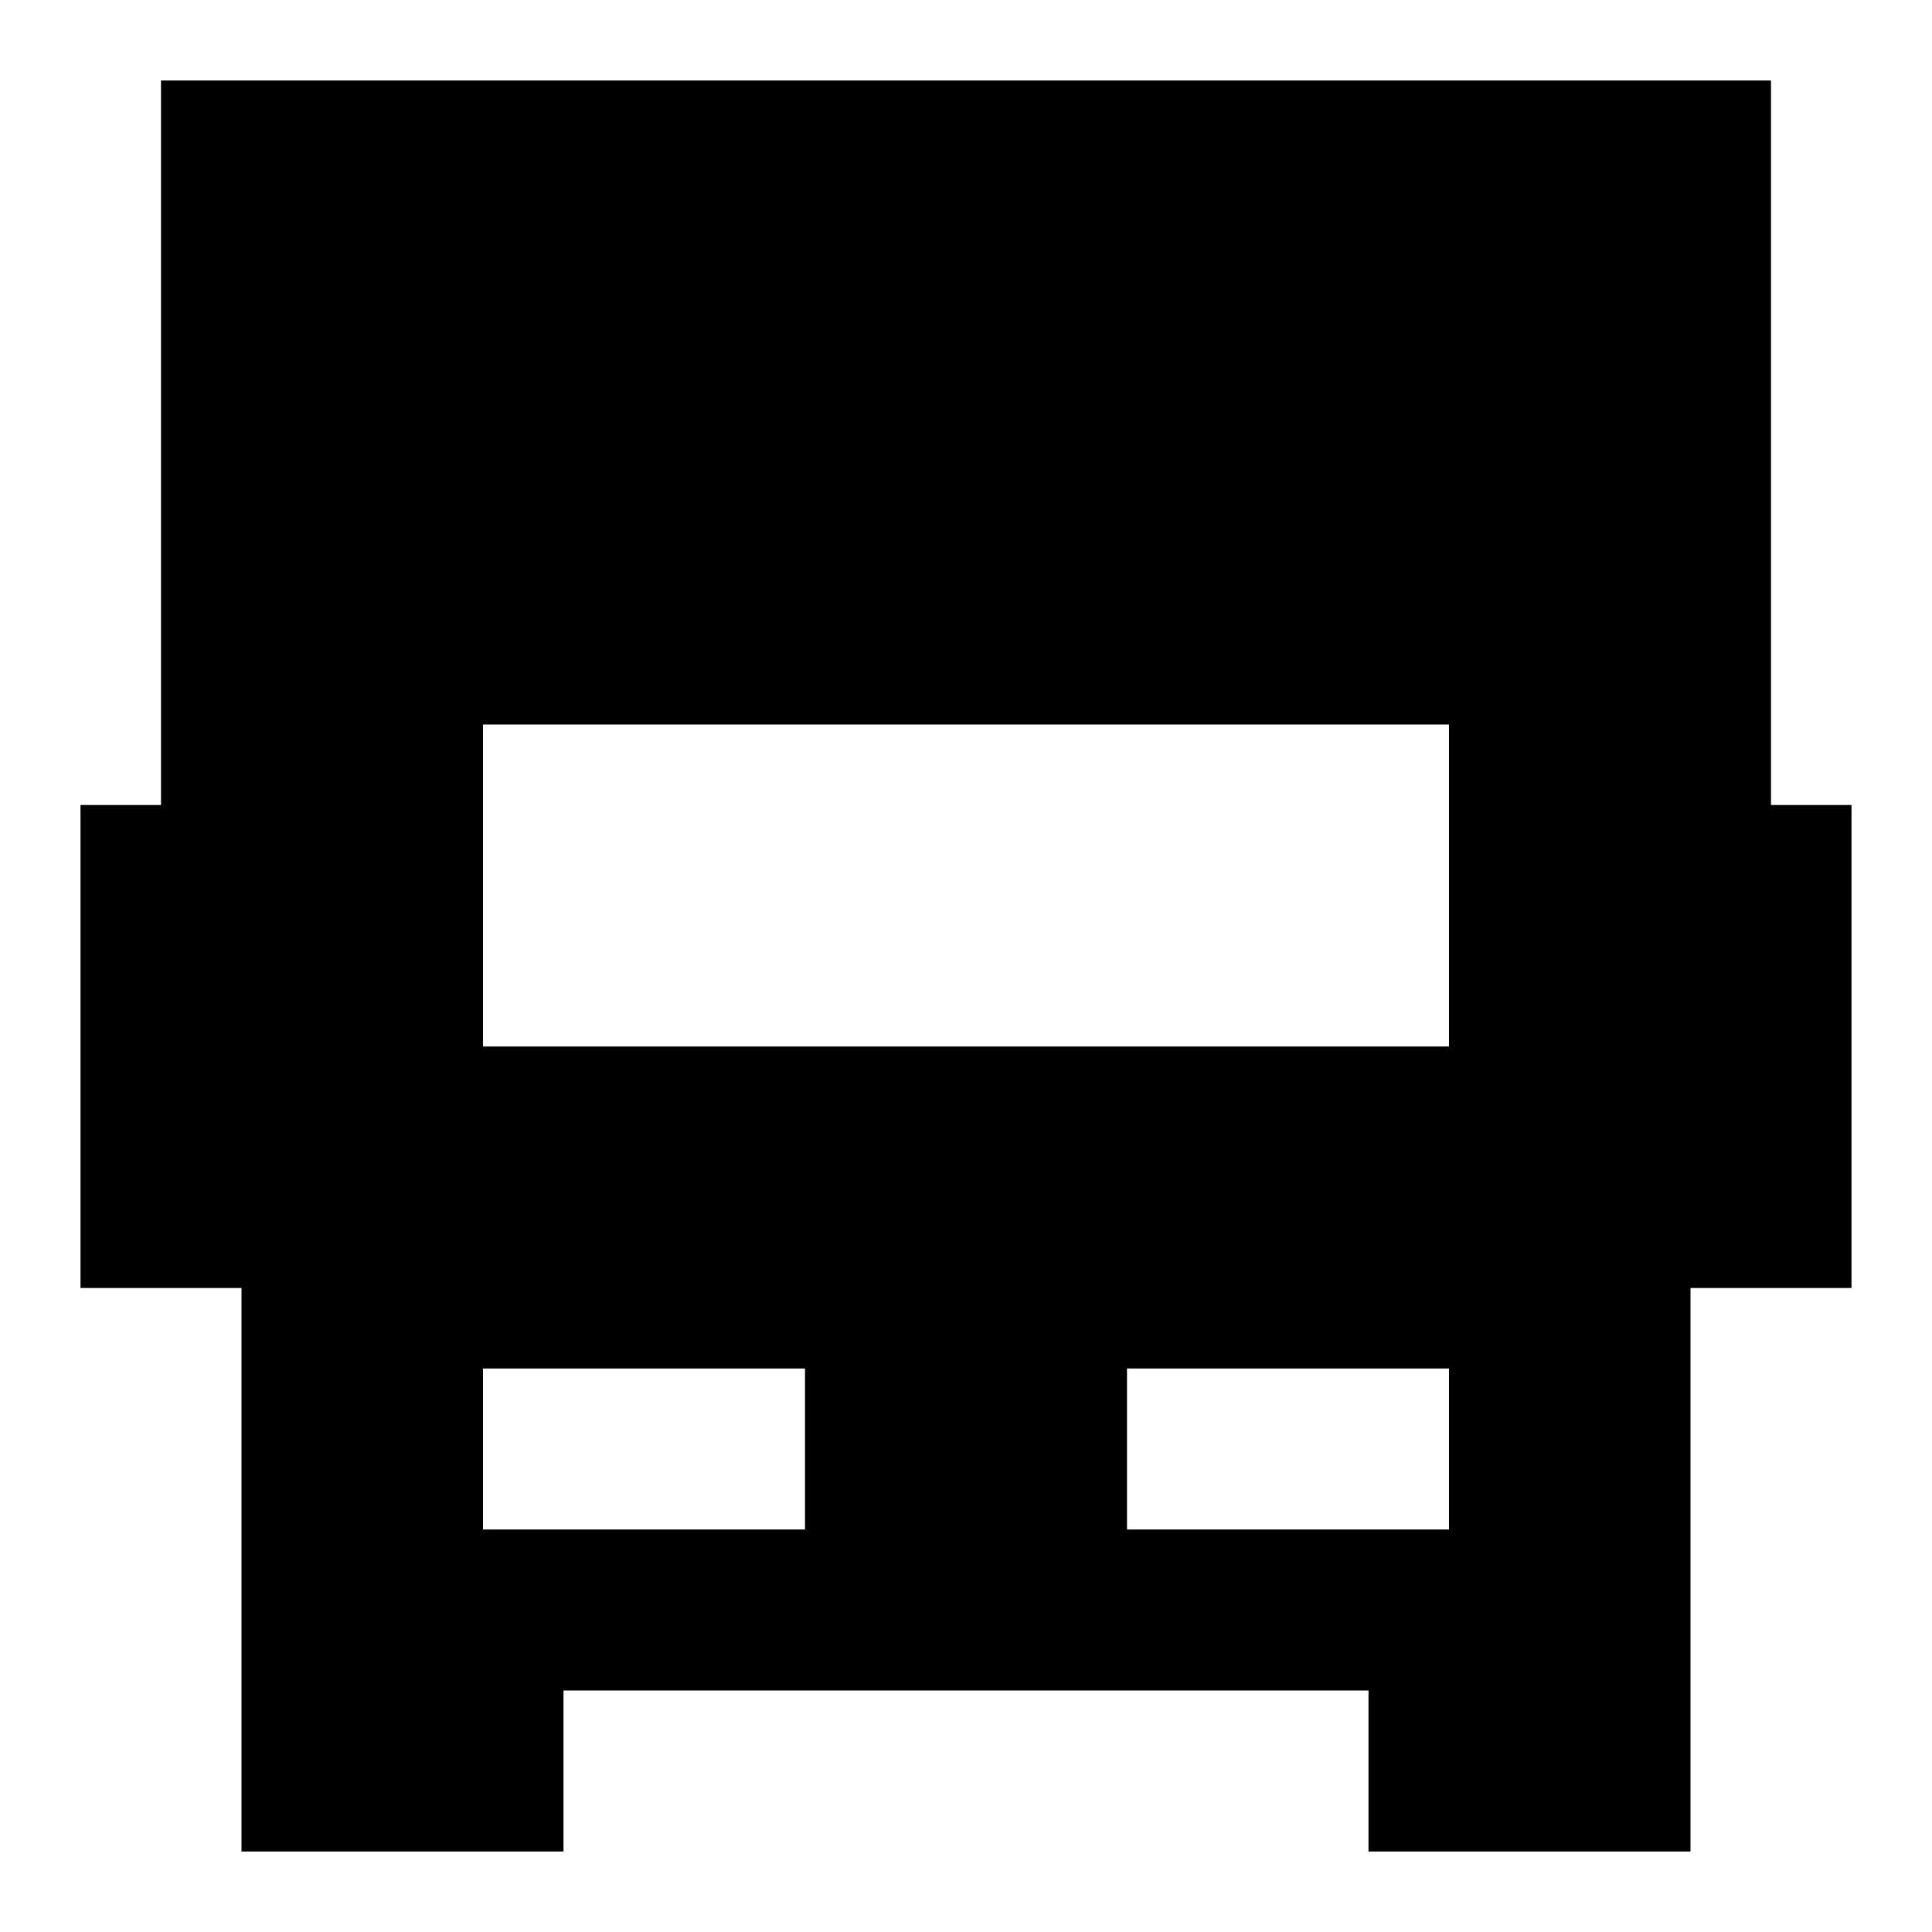 <?xml version="1.0" encoding="UTF-8"?>
<svg xmlns="http://www.w3.org/2000/svg" width="24" height="24" viewBox="0 0 24 24" fill="none">
  <title>Truck (filled)</title>
  <g transform="matrix(           1 0           0 1           1 1         )">
    <path fill-rule="nonzero" clip-rule="nonzero" d="M21 9L21 0L1 0L1 9L0 9L0 15L2 15L2 22L6 22L6 20L16 20L16 22L20 22L20 15L22 15L22 9L21 9ZM17 18L13 18L13 16L17 16L17 18ZM17 12L5 12L5 8L17 8L17 12ZM5 16L9 16L9 18L5 18L5 16Z" fill="currentColor" opacity="1"></path>
  </g>
</svg>
